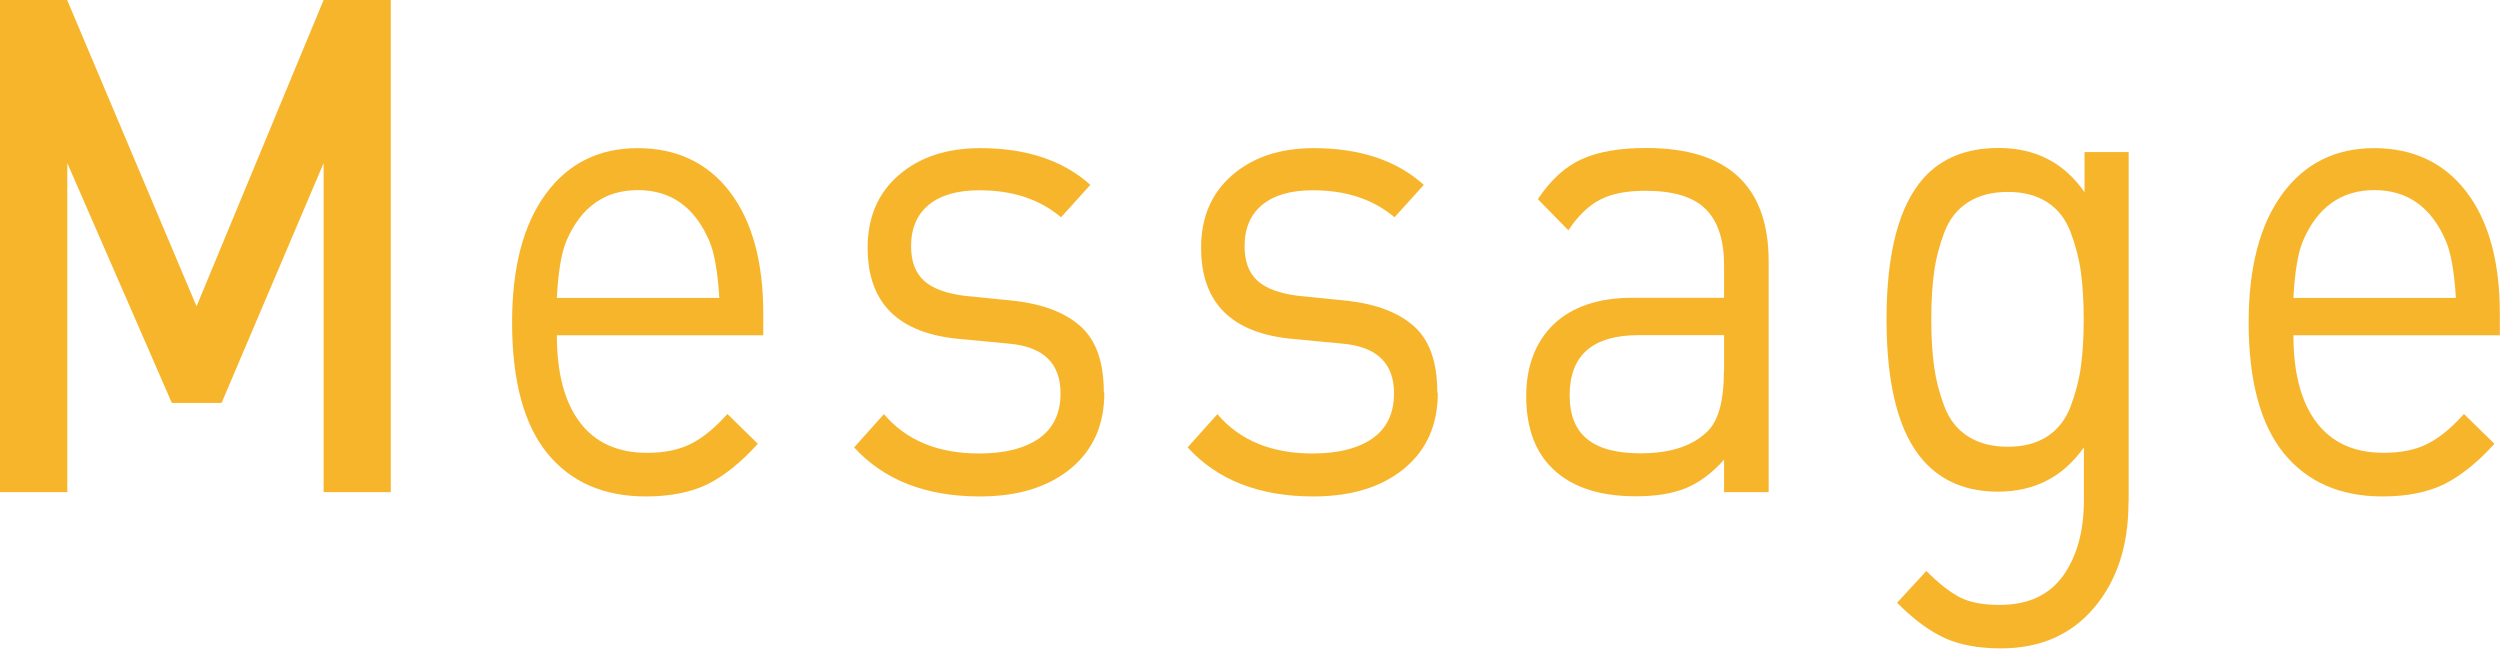 <?xml version="1.0" encoding="UTF-8"?><svg id="_レイヤー_1" xmlns="http://www.w3.org/2000/svg" viewBox="0 0 151.88 39.4"><defs><style>.cls-1{fill:#f7b52c;}</style></defs><path class="cls-1" d="m23.74,29.9h-4.08V9.91l-6.2,14.57h-3.02l-6.35-14.57v19.99H0V0h4.08l7.86,18.61L19.66,0h4.08v29.9Z"/><path class="cls-1" d="m46.38,20.37h-12.55c0,2.3.47,4.06,1.4,5.29.93,1.23,2.29,1.85,4.08,1.85,1.06,0,1.95-.18,2.67-.55.72-.36,1.46-.97,2.21-1.81l1.85,1.81c-1.01,1.12-2.02,1.93-3.02,2.44-1.01.5-2.27.76-3.78.76-2.57,0-4.57-.88-5.99-2.62-1.42-1.75-2.14-4.4-2.14-7.96,0-3.33.68-5.93,2.04-7.79,1.36-1.86,3.23-2.79,5.59-2.79s4.26.89,5.61,2.67c1.35,1.78,2.02,4.24,2.02,7.37v1.34Zm-2.68-2.27c-.1-1.6-.3-2.74-.6-3.44-.88-2.07-2.33-3.11-4.35-3.11s-3.47,1.04-4.35,3.11c-.3.73-.49,1.88-.57,3.44h9.87Z"/><path class="cls-1" d="m67.09,23.86c0,1.96-.69,3.5-2.06,4.62s-3.21,1.68-5.5,1.68c-3.28,0-5.82-.99-7.64-2.98l1.81-2.02c1.36,1.6,3.29,2.39,5.78,2.39,1.56,0,2.78-.31,3.65-.92.87-.62,1.3-1.53,1.3-2.73,0-1.82-1.03-2.83-3.1-3.02l-3.06-.29c-3.7-.34-5.56-2.18-5.56-5.54,0-1.85.63-3.32,1.89-4.41,1.26-1.09,2.91-1.64,4.95-1.64,2.8,0,5.03.74,6.69,2.23l-1.78,1.97c-1.29-1.09-2.94-1.64-4.95-1.64-1.34,0-2.36.29-3.08.88s-1.08,1.43-1.08,2.52c0,.92.26,1.62.79,2.1.53.48,1.37.78,2.53.92l2.91.29c1.76.2,3.12.71,4.06,1.55.95.84,1.42,2.18,1.42,4.03Z"/><path class="cls-1" d="m87.35,23.86c0,1.96-.69,3.5-2.06,4.62s-3.21,1.68-5.5,1.68c-3.28,0-5.82-.99-7.64-2.98l1.81-2.02c1.36,1.6,3.29,2.39,5.78,2.39,1.56,0,2.78-.31,3.65-.92.87-.62,1.3-1.53,1.3-2.73,0-1.82-1.03-2.83-3.1-3.02l-3.06-.29c-3.7-.34-5.56-2.18-5.56-5.54,0-1.85.63-3.32,1.89-4.41,1.26-1.09,2.91-1.64,4.95-1.64,2.8,0,5.03.74,6.69,2.23l-1.78,1.97c-1.29-1.09-2.94-1.64-4.95-1.64-1.34,0-2.36.29-3.08.88s-1.08,1.43-1.08,2.52c0,.92.26,1.62.79,2.1.53.48,1.37.78,2.53.92l2.91.29c1.76.2,3.12.71,4.06,1.55.95.84,1.42,2.18,1.42,4.03Z"/><path class="cls-1" d="m107.46,29.9h-2.72v-1.97c-.73.81-1.5,1.39-2.31,1.72-.81.34-1.83.5-3.06.5-2.34,0-4.1-.63-5.25-1.89-.93-1.01-1.4-2.41-1.4-4.2s.56-3.3,1.68-4.37c1.12-1.06,2.72-1.6,4.78-1.6h5.56v-1.97c0-1.54-.37-2.68-1.12-3.42-.74-.74-1.96-1.11-3.65-1.11-1.16,0-2.09.18-2.78.55-.69.36-1.33.98-1.91,1.85l-1.85-1.89c.78-1.18,1.68-1.99,2.68-2.44,1.01-.45,2.31-.67,3.89-.67,4.96,0,7.45,2.3,7.45,6.89v14.03Zm-2.72-7.31v-2.23h-5.18c-2.8,0-4.2,1.22-4.2,3.65s1.44,3.53,4.31,3.53c1.84,0,3.21-.46,4.12-1.39.63-.67.94-1.86.94-3.57Z"/><path class="cls-1" d="m129.31,30.53c0,2.6-.69,4.73-2.08,6.38-1.39,1.65-3.28,2.48-5.67,2.48-1.36,0-2.5-.21-3.42-.63-.92-.42-1.88-1.13-2.89-2.14l1.78-1.93c.76.76,1.44,1.29,2.04,1.6.6.31,1.41.46,2.42.46,1.71,0,2.99-.59,3.84-1.76.84-1.18,1.27-2.7,1.27-4.58v-3.23c-1.26,1.79-3,2.69-5.22,2.69-1.89,0-3.39-.62-4.5-1.85-1.51-1.68-2.27-4.55-2.27-8.61s.76-6.93,2.27-8.61c1.08-1.2,2.6-1.81,4.54-1.81,2.24,0,3.98.9,5.22,2.69v-2.44h2.68v21.29Zm-2.89-8.27c.11-.81.17-1.76.17-2.86s-.06-2.04-.17-2.86c-.11-.81-.32-1.62-.62-2.42-.3-.8-.77-1.41-1.42-1.83s-1.44-.63-2.4-.63-1.76.21-2.42.63c-.66.42-1.13,1.03-1.44,1.83-.3.8-.51,1.6-.62,2.42-.11.81-.17,1.76-.17,2.86s.06,2.04.17,2.86c.11.81.32,1.62.62,2.42.3.8.78,1.41,1.44,1.83.65.42,1.46.63,2.42.63s1.76-.21,2.4-.63,1.12-1.03,1.42-1.83c.3-.8.51-1.6.62-2.42Z"/><path class="cls-1" d="m151.88,20.37h-12.55c0,2.3.47,4.06,1.4,5.29.93,1.23,2.29,1.85,4.08,1.85,1.06,0,1.95-.18,2.67-.55.72-.36,1.46-.97,2.21-1.81l1.85,1.81c-1.01,1.12-2.02,1.93-3.02,2.44-1.01.5-2.27.76-3.78.76-2.57,0-4.57-.88-5.99-2.62-1.42-1.75-2.14-4.4-2.14-7.96,0-3.33.68-5.93,2.04-7.79,1.36-1.86,3.23-2.79,5.59-2.79s4.26.89,5.61,2.67c1.35,1.78,2.02,4.24,2.02,7.37v1.34Zm-2.68-2.27c-.1-1.6-.3-2.74-.6-3.44-.88-2.07-2.33-3.11-4.35-3.11s-3.47,1.04-4.35,3.11c-.3.73-.49,1.88-.57,3.44h9.87Z"/></svg>